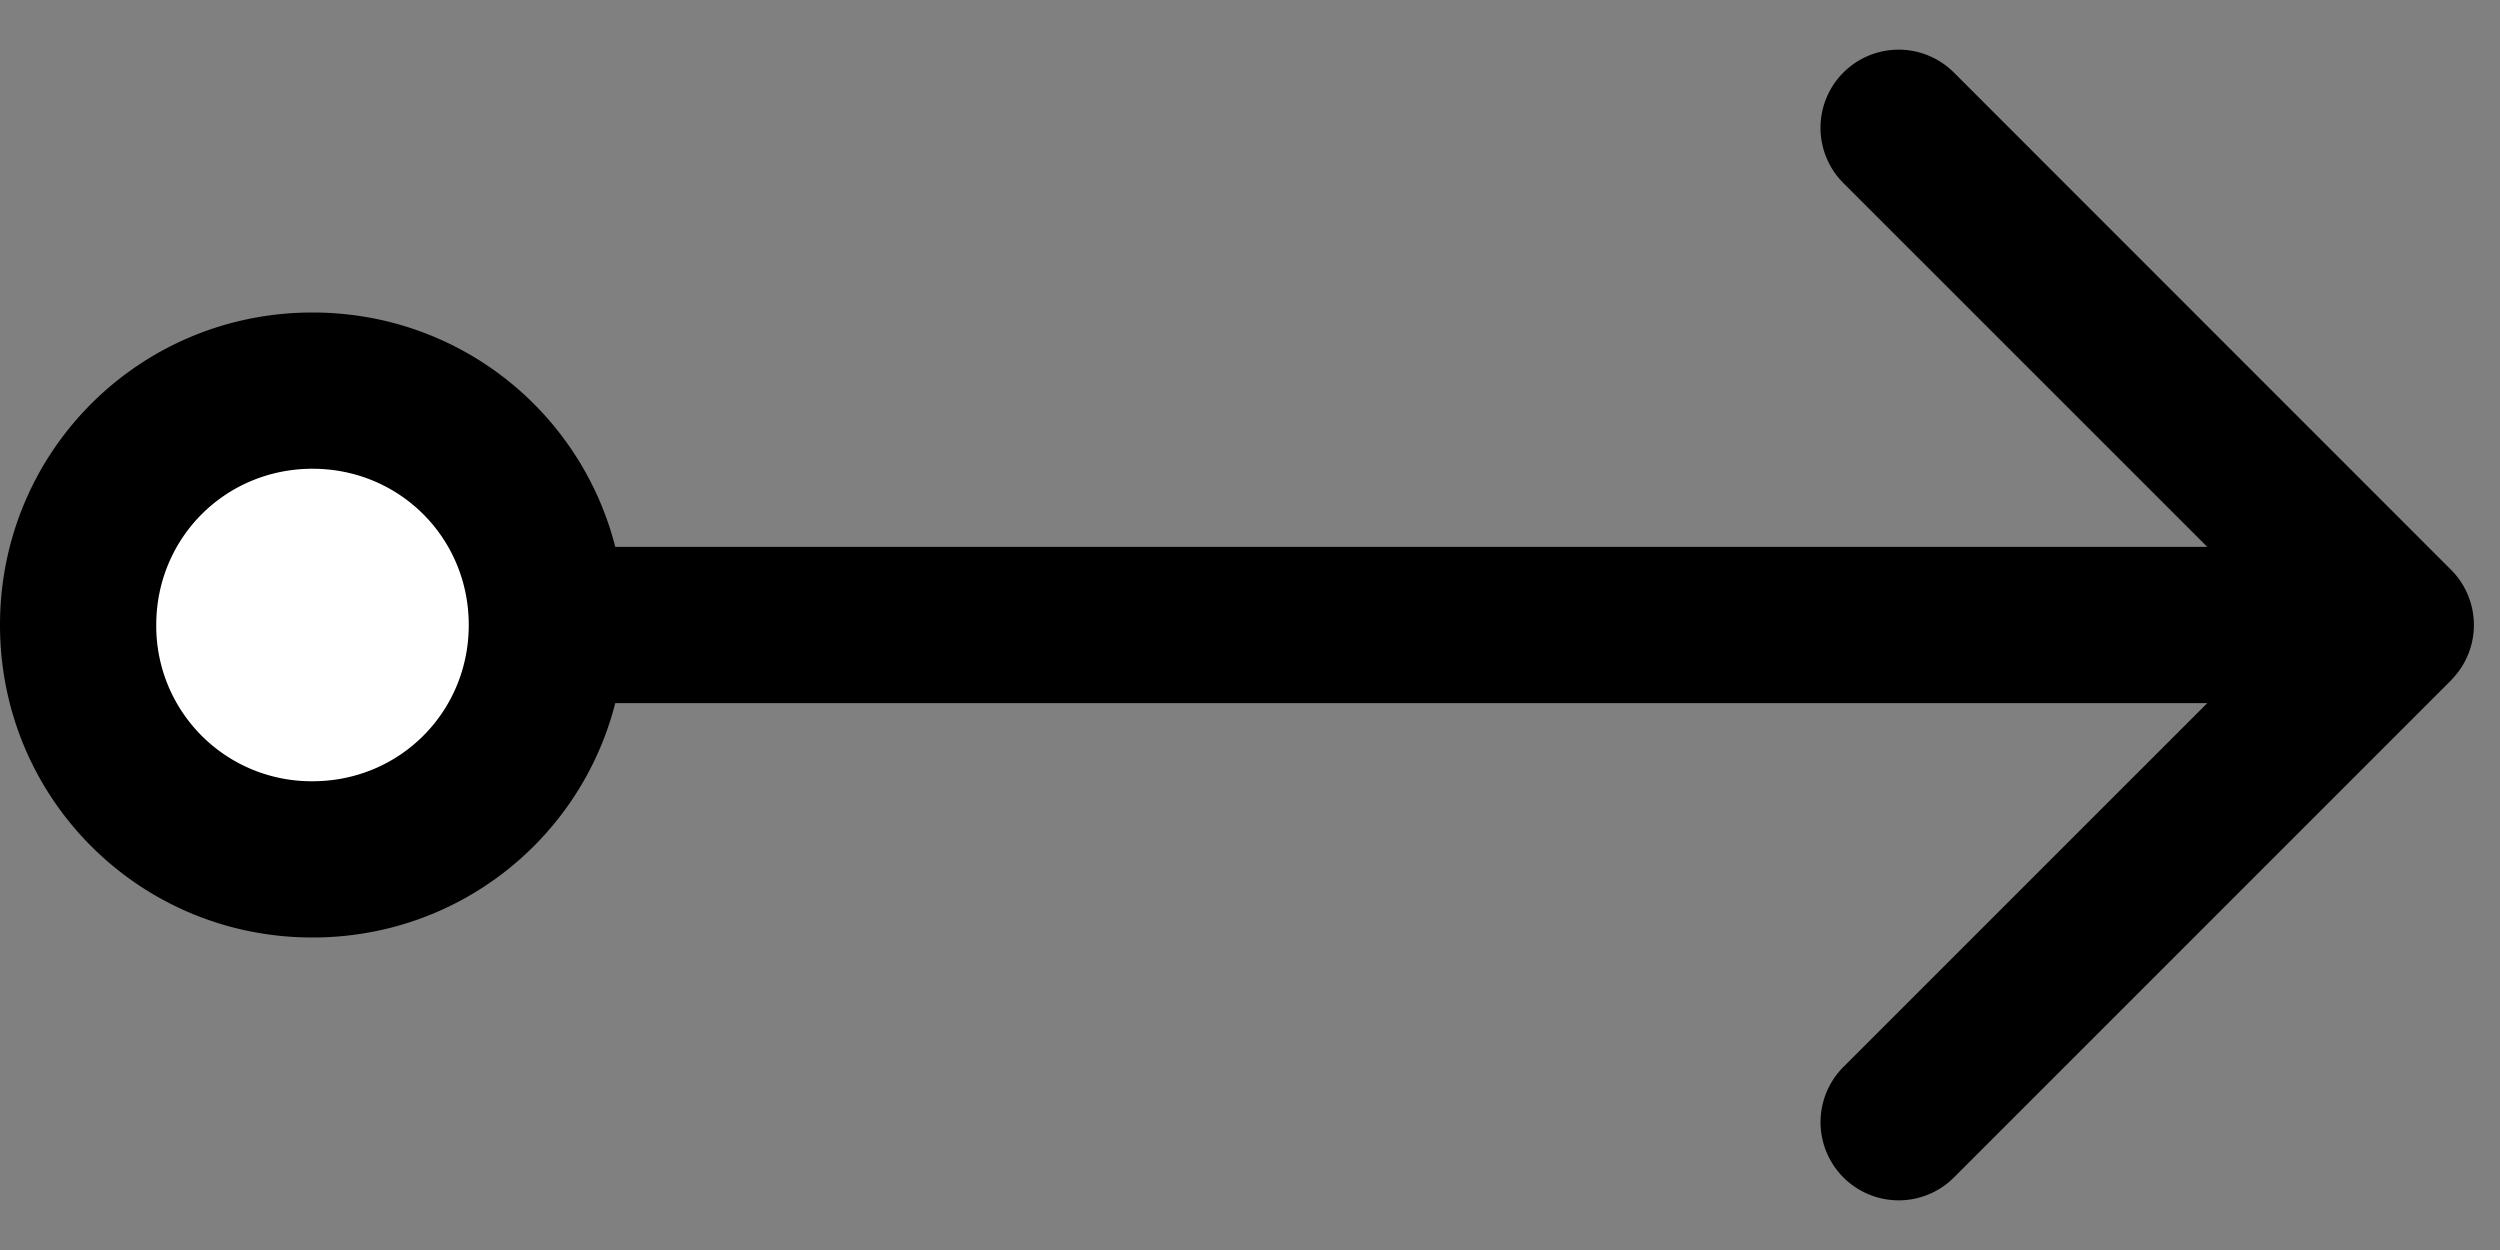 <svg xmlns="http://www.w3.org/2000/svg" width="48" height="24" fill="none"><rect width="100%" height="100%" fill="#808080" stroke="none"/><path fill="#fff" d="M6 7.5c-2.5 0-4.5 2-4.5 4.5s2 4.5 4.5 4.5 4.5-2 4.5-4.5-2-4.5-4.5-4.5Z"/><path fill="#000" d="M47.06 13.06a1.5 1.5 0 0 0 0-2.12l-9.545-9.547a1.5 1.5 0 1 0-2.122 2.122L43.88 12l-8.486 8.485a1.5 1.5 0 1 0 2.122 2.122l9.546-9.546ZM3 12c0-1.672 1.328-3 3-3V6c-3.328 0-6 2.672-6 6h3Zm3-3c1.672 0 3 1.328 3 3h3c0-3.328-2.672-6-6-6v3Zm3 3c0 1.672-1.328 3-3 3v3c3.328 0 6-2.672 6-6H9Zm-3 3a2.98 2.98 0 0 1-3-3H0c0 3.328 2.672 6 6 6v-3Zm4.5-1.5H46v-3H10.5v3Z"/></svg>
